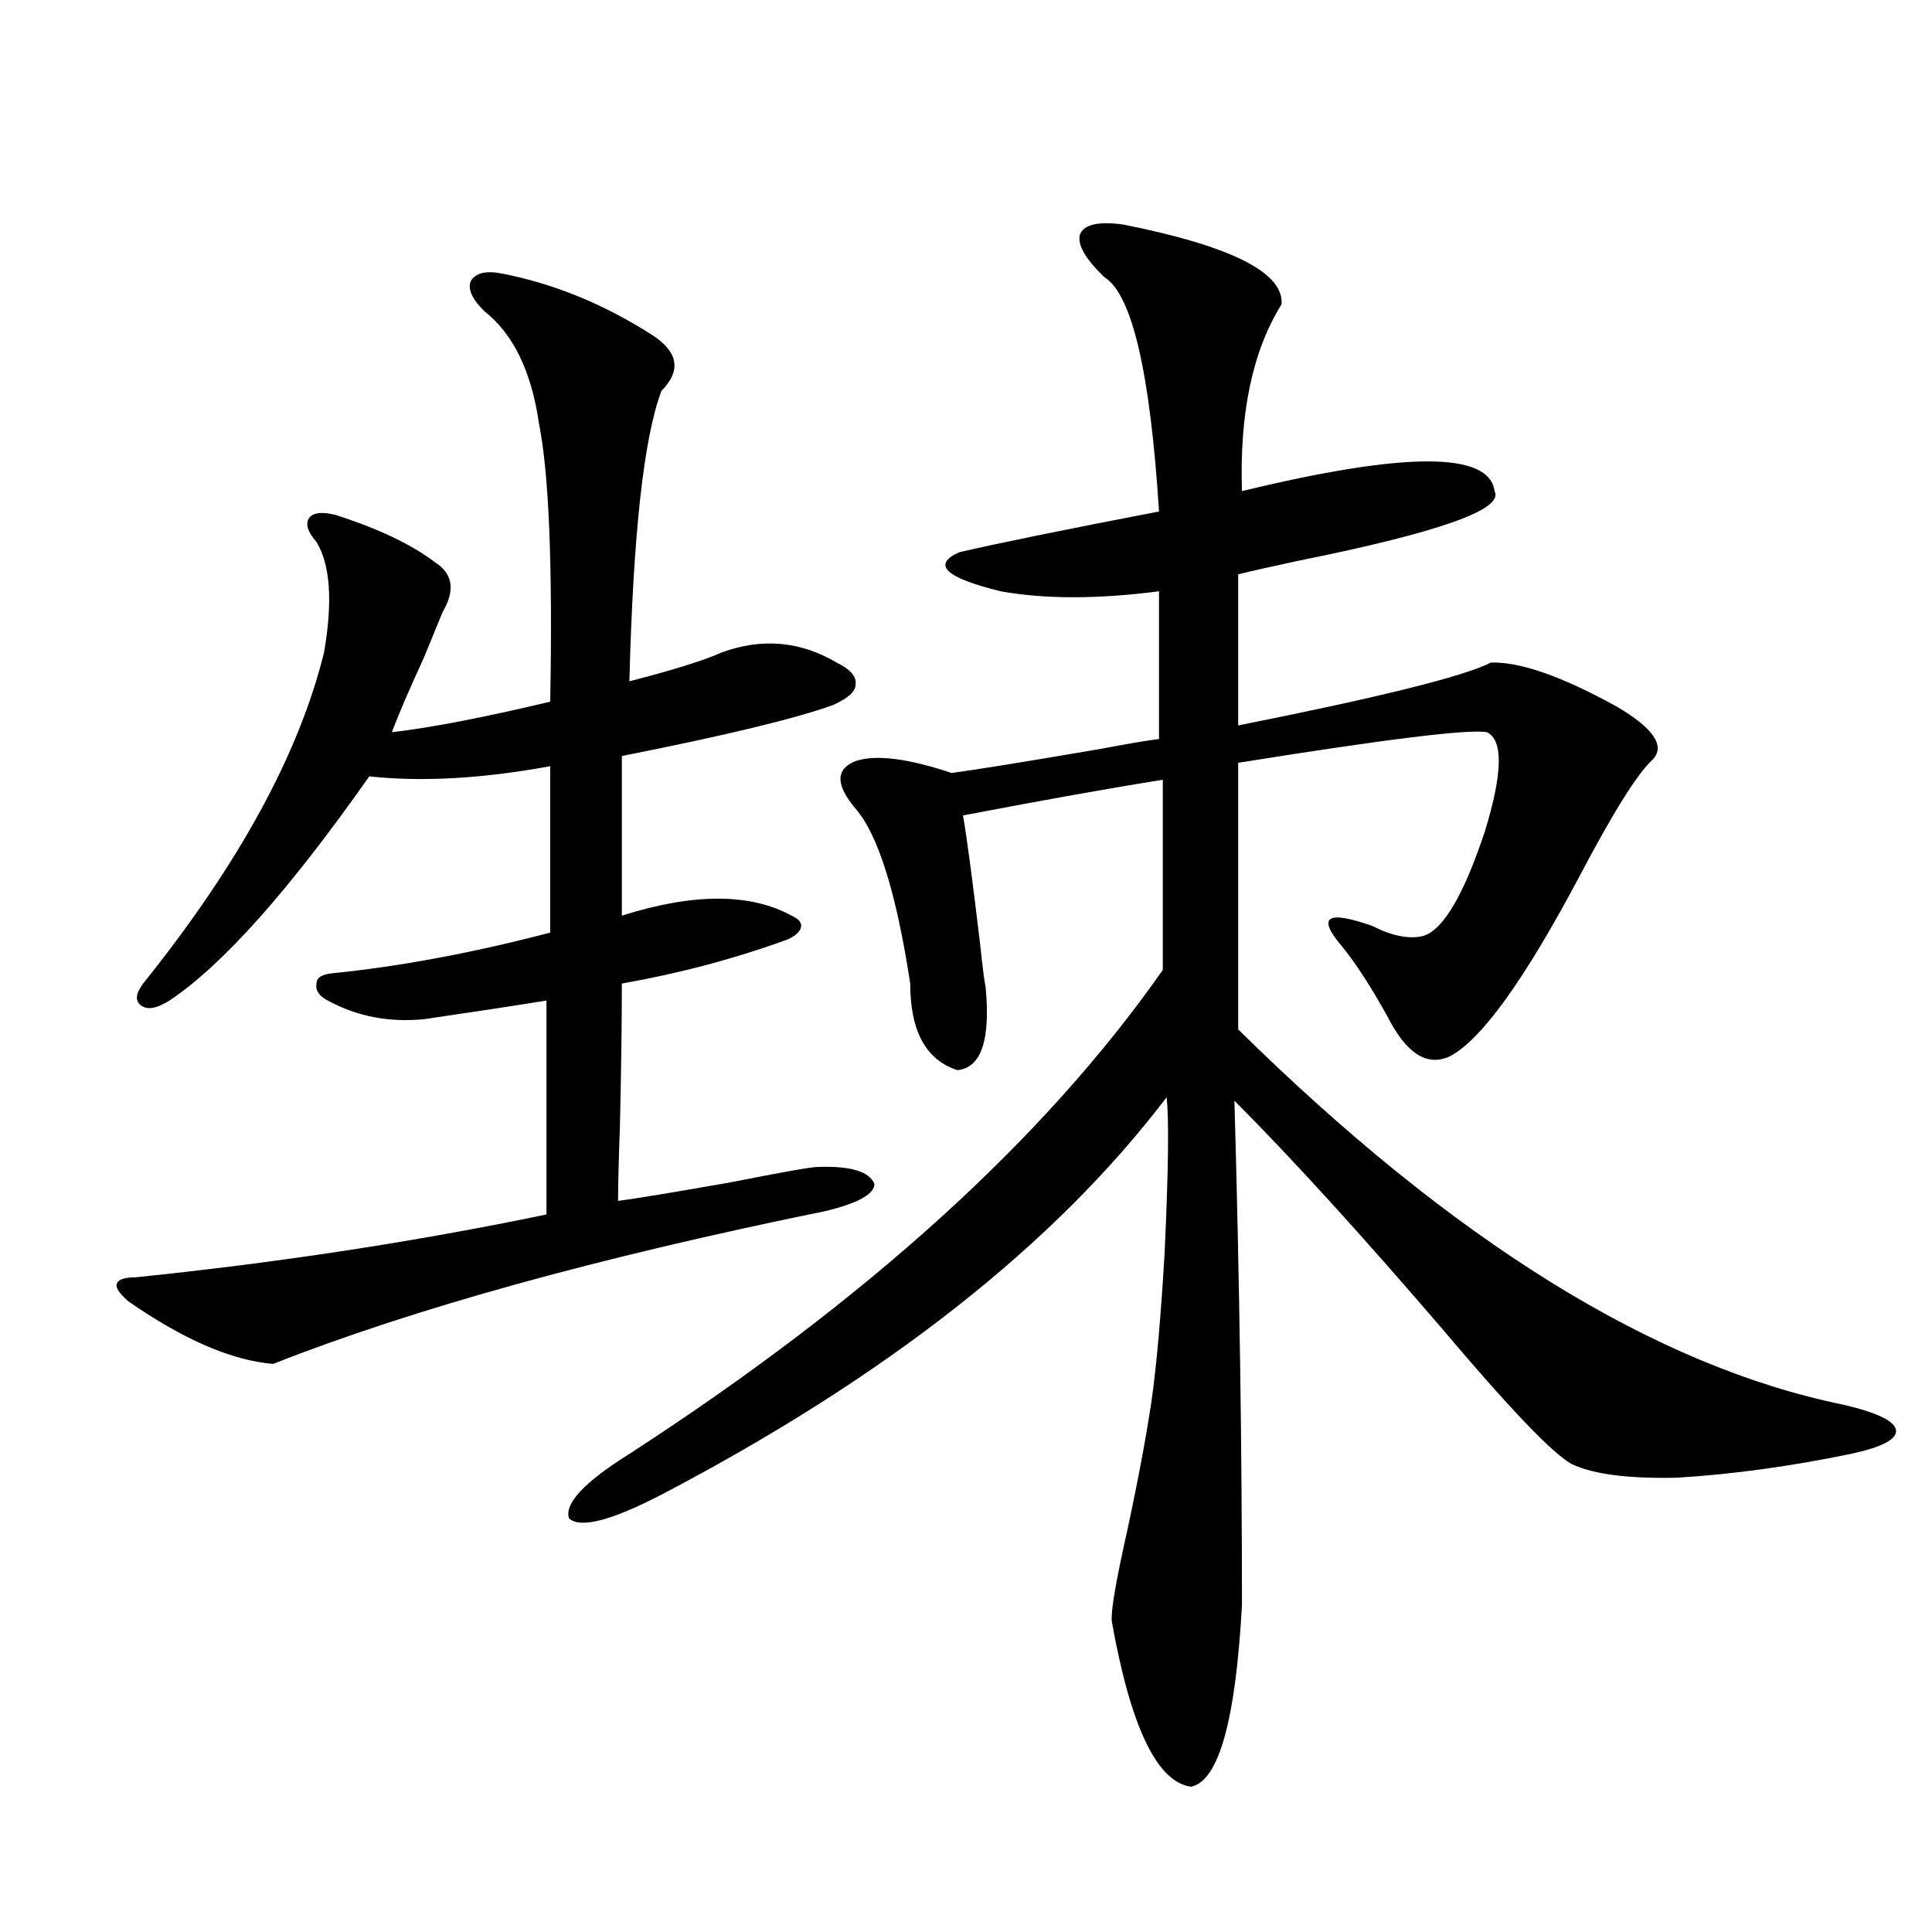 <?xml version="1.0" encoding="utf-8"?>
<!-- Generator: Adobe Illustrator 16.0.0, SVG Export Plug-In . SVG Version: 6.00 Build 0)  -->
<!DOCTYPE svg PUBLIC "-//W3C//DTD SVG 1.1//EN" "http://www.w3.org/Graphics/SVG/1.1/DTD/svg11.dtd">
<svg version="1.1" id="图层_1" xmlns="http://www.w3.org/2000/svg" xmlns:xlink="http://www.w3.org/1999/xlink" x="0px" y="0px"
	 width="1000px" height="1000px" viewBox="0 0 1000 1000" enable-background="new 0 0 1000 1000" xml:space="preserve">
<path d="M260.408,141.699c26.661,5.273,52.347,15.82,77.071,31.641c13.658,8.789,15.274,18.457,4.878,29.004
	c-9.115,24.033-14.634,74.131-16.585,150.293c22.759-5.85,38.688-10.835,47.804-14.941c20.808-7.607,40.64-5.85,59.511,5.273
	c7.149,3.516,10.396,7.334,9.756,11.426c0,3.516-3.902,7.031-11.707,10.547c-19.512,7.031-55.943,15.82-109.266,26.367v82.617
	c37.072-11.714,66.34-11.714,87.803,0c3.902,1.758,5.519,3.818,4.878,6.152c-0.655,2.349-2.927,4.395-6.829,6.152
	c-27.316,9.971-55.943,17.578-85.852,22.852c0,19.927-0.335,44.248-0.976,72.949c-0.655,18.169-0.976,31.353-0.976,39.551
	c9.101-1.167,28.612-4.395,58.535-9.668c26.661-5.273,41.615-7.91,44.877-7.91c16.905-0.576,26.661,2.349,29.268,8.789
	c0,5.273-8.46,9.971-25.365,14.063c-117.726,24.033-213.013,50.4-285.847,79.102c-21.463-1.758-46.508-12.593-75.12-32.52
	c-4.558-4.092-6.509-7.031-5.854-8.789c0.641-2.334,3.902-3.516,9.756-3.516c74.145-7.607,145.027-18.457,212.678-32.52V517.871
	c-14.313,2.349-35.456,5.576-63.413,9.668c-18.216,1.758-34.801-1.455-49.755-9.668c-4.558-2.334-6.509-5.273-5.854-8.789
	c0-2.925,2.592-4.683,7.805-5.273c35.121-3.516,72.834-10.547,113.168-21.094v-86.133c-35.121,6.455-66.34,8.213-93.656,5.273
	c-41.63,59.189-76.096,97.861-103.412,116.016c-6.509,4.106-11.387,4.985-14.634,2.637c-3.262-2.334-2.927-6.152,0.976-11.426
	c49.42-61.523,80.639-118.652,93.656-171.387c4.543-26.367,3.247-45.4-3.902-57.129c-4.558-5.273-5.854-9.365-3.902-12.305
	c1.951-2.925,6.494-3.516,13.658-1.758c22.104,7.031,39.344,15.244,51.706,24.609c9.101,5.864,10.396,14.365,3.902,25.488
	c-1.951,4.697-5.213,12.607-9.756,23.73c-7.805,17.002-13.338,29.883-16.585,38.672c20.152-2.334,47.469-7.607,81.949-15.82
	c1.296-70.313-0.655-118.35-5.854-144.141c-3.902-26.943-13.338-46.279-28.292-58.008c-6.509-6.44-8.78-11.714-6.829-15.82
	C246.415,141.123,251.948,139.941,260.408,141.699z M581.376,116.211c55.929,11.138,83.245,24.912,81.949,41.309
	c-14.969,24.033-21.798,56.25-20.487,96.68c84.541-20.503,128.122-20.503,130.729,0c5.198,9.38-28.627,21.396-101.461,36.035
	c-13.658,2.939-24.069,5.273-31.219,7.031v78.223c73.489-14.639,117.07-25.488,130.729-32.52
	c14.954-0.576,36.737,7.031,65.364,22.852c18.856,11.138,25.03,20.215,18.536,27.246c-7.805,7.031-20.487,27.246-38.048,60.645
	c-28.627,53.916-51.065,84.966-67.315,93.164c-11.707,5.273-22.438-1.758-32.194-21.094c-8.46-15.229-16.265-27.246-23.414-36.035
	c-6.509-7.607-8.46-12.305-5.854-14.063c2.592-1.758,9.756-0.576,21.463,3.516c10.396,5.273,19.177,7.031,26.341,5.273
	c10.396-2.925,21.128-21.094,32.194-54.492c9.101-29.883,9.421-46.87,0.976-50.977c-9.115-1.758-52.041,3.516-128.777,15.82v137.988
	C752.104,642.388,856.491,707.139,954.05,727.051c17.561,4.106,26.661,8.501,27.316,13.184c0.641,4.697-7.164,8.789-23.414,12.305
	c-31.219,6.455-61.142,10.547-89.754,12.305c-25.365,0.591-43.581-1.758-54.633-7.031c-9.756-5.273-32.194-28.701-67.315-70.313
	c-42.285-49.219-78.047-88.467-107.314-117.773c2.592,91.406,3.902,178.418,3.902,261.035
	c-3.262,59.766-12.042,91.104-26.341,94.043c-17.561-2.348-31.219-30.762-40.975-85.254c-0.655-4.105,1.296-16.699,5.854-37.793
	c6.494-29.292,11.372-54.78,14.634-76.465c2.592-18.154,4.878-43.945,6.829-77.344c1.951-42.764,2.271-69.434,0.976-79.98
	C545.92,644.146,458.772,712.7,342.357,773.633c-26.021,13.486-41.95,17.578-47.804,12.305c-2.606-7.607,7.805-18.745,31.219-33.398
	c122.924-79.678,214.949-163.174,276.091-250.488v-98.438c-26.021,4.106-60.486,10.259-103.412,18.457
	c1.951,11.138,4.878,33.11,8.78,65.918c1.296,12.305,2.271,19.927,2.927,22.852c2.592,27.549-2.286,41.899-14.634,43.066
	c-16.265-5.273-24.39-20.215-24.39-44.824c-7.164-46.87-16.585-77.041-28.292-90.527c-10.411-12.305-10.411-20.503,0-24.609
	c10.396-3.516,26.981-1.455,49.755,6.152c13.003-1.758,38.368-5.85,76.096-12.305c15.609-2.925,26.006-4.683,31.219-5.273v-76.465
	c-31.874,4.106-59.19,4.106-81.949,0c-28.627-7.031-35.776-13.76-21.463-20.215c20.152-4.683,54.633-11.714,103.412-21.094
	c-4.558-72.07-13.993-112.5-28.292-121.289c-9.756-9.365-13.993-16.699-12.683-21.973
	C560.889,116.211,568.358,114.453,581.376,116.211z"/>
</svg>

